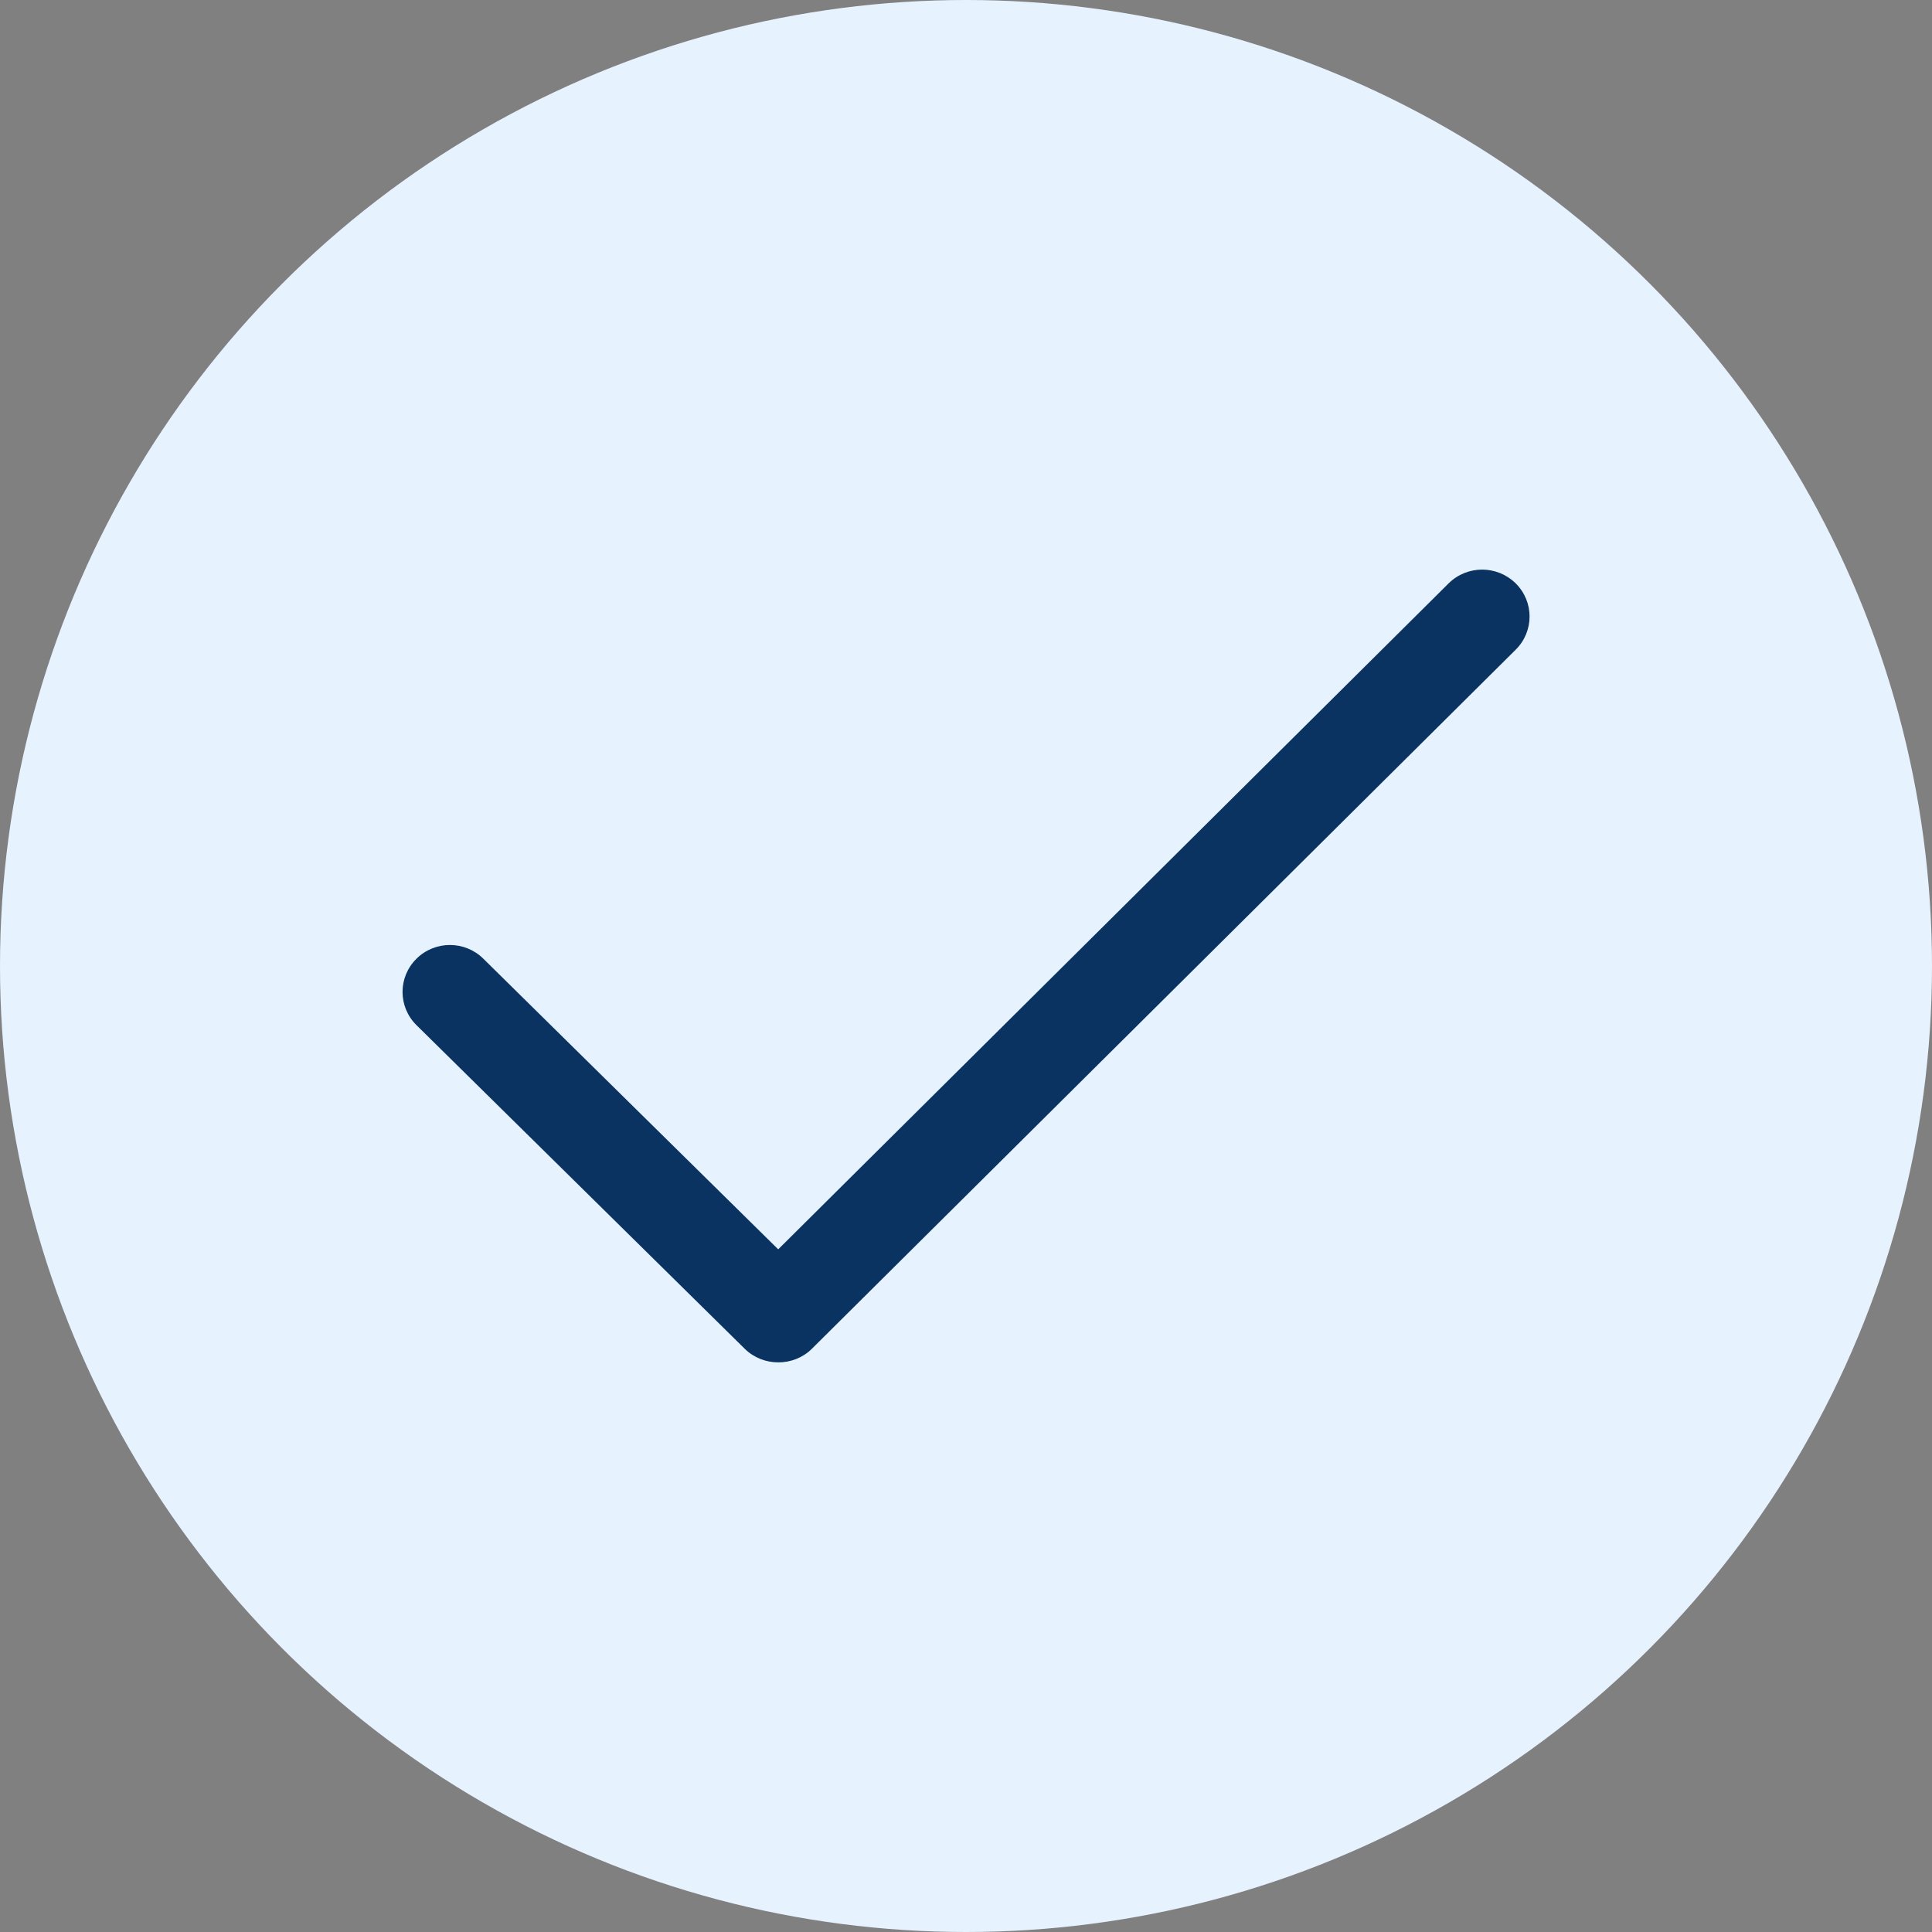 <?xml version="1.0" encoding="UTF-8"?> <svg xmlns="http://www.w3.org/2000/svg" width="20" height="20" viewBox="0 0 20 20" fill="none"><rect x="0" y="0" width="20" height="20" fill="#808080" stroke="none"/> <circle cx="10" cy="10" r="10" fill="#E7F2FF"></circle> <g clip-path="url(#clip0)"> <path d="M15.69 6.039C15.498 5.849 15.188 5.849 14.996 6.039L8.056 12.933L5.004 9.925C4.813 9.735 4.502 9.735 4.311 9.925C4.119 10.115 4.119 10.422 4.311 10.612L7.71 13.963C7.9 14.15 8.215 14.15 8.404 13.963L15.69 6.726C15.882 6.536 15.882 6.228 15.69 6.039C15.498 5.849 15.882 6.228 15.69 6.039Z" fill="#0A3361"></path> </g> <defs> <clipPath id="clip0"> <rect width="11.667" height="11.667" fill="white" transform="translate(4.167 4.167)"></rect> </clipPath> </defs> </svg> 
